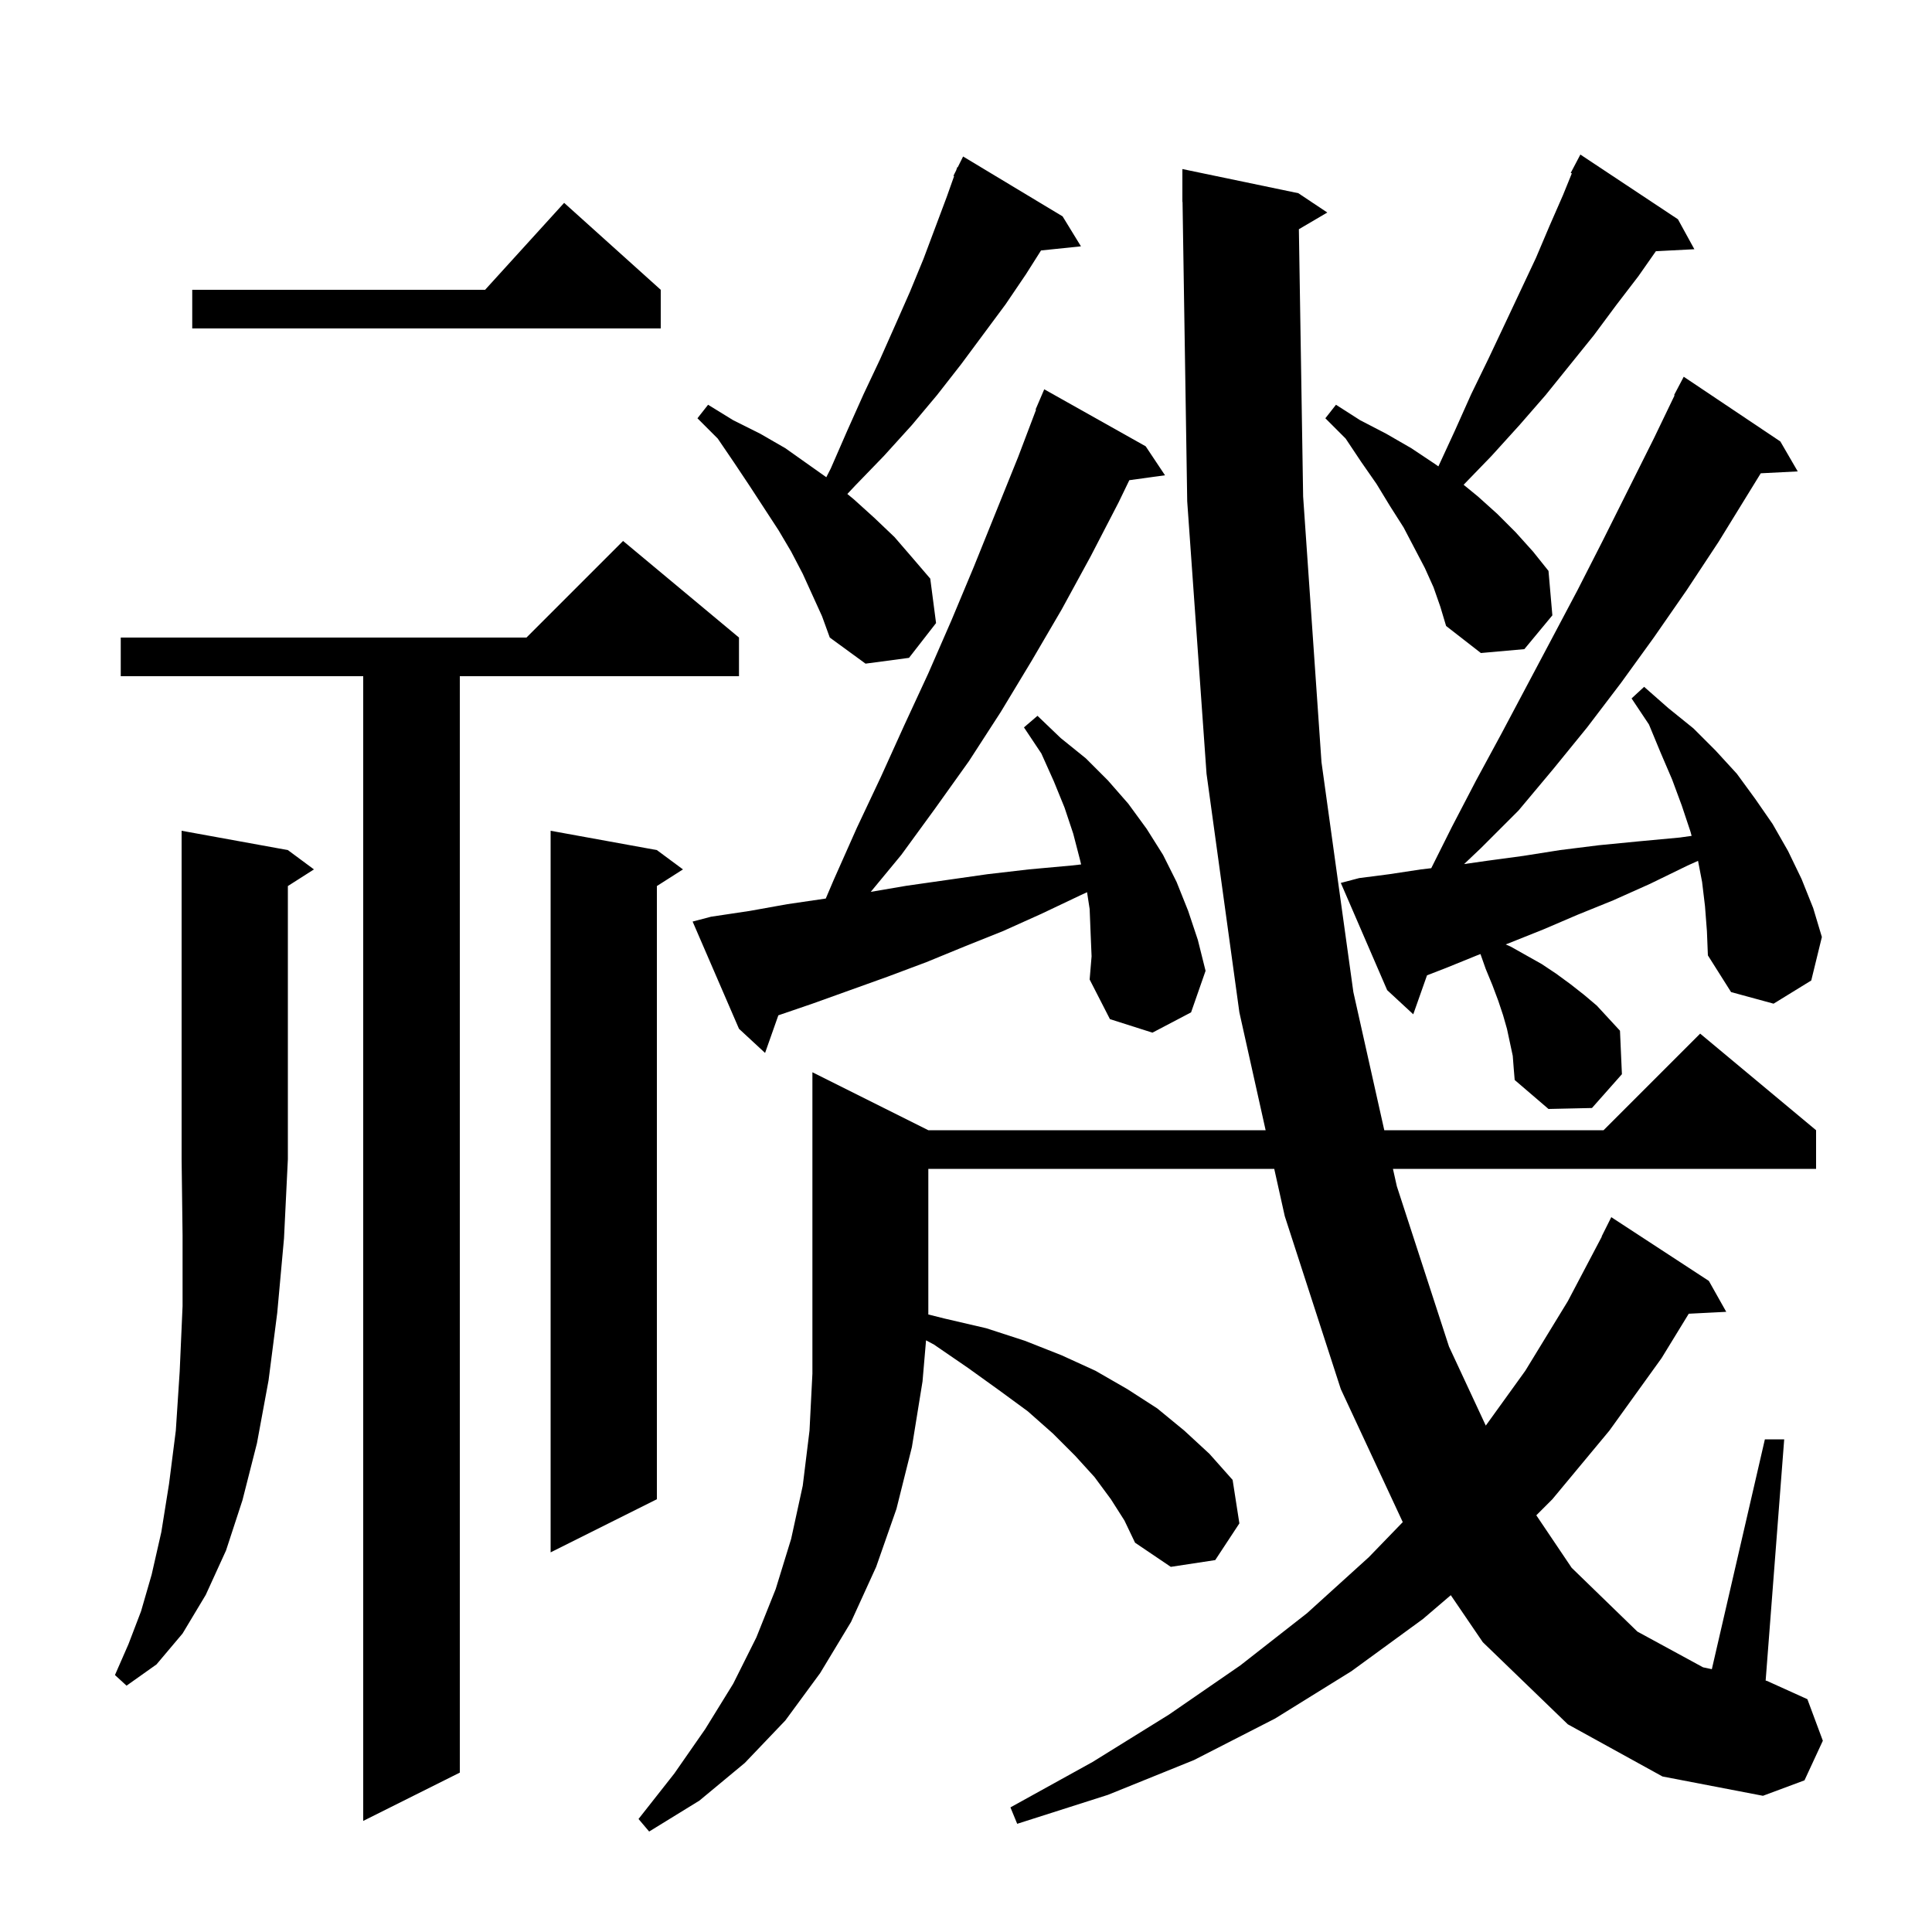 <svg xmlns="http://www.w3.org/2000/svg" xmlns:xlink="http://www.w3.org/1999/xlink" version="1.1" baseProfile="full" viewBox="0 0 200 200" width="200" height="200">
<g fill="black">
<path d="M 162.3 178.5 L 153.5 170.0 L 150.185 165.133 L 147.3 167.6 L 139.9 173.0 L 132.0 177.9 L 123.6 182.2 L 114.7 185.8 L 105.3 188.8 L 104.6 187.1 L 113.1 182.4 L 121.0 177.5 L 128.4 172.4 L 135.3 167.0 L 141.7 161.2 L 145.213 157.568 L 138.8 143.8 L 133.0 125.9 L 131.909 121.0 L 96.1 121.0 L 96.1 136.0 L 96.094 136.073 L 97.8 136.5 L 102.1 137.5 L 106.1 138.8 L 109.9 140.3 L 113.4 141.9 L 116.7 143.8 L 119.8 145.8 L 122.6 148.1 L 125.2 150.5 L 127.6 153.2 L 128.3 157.7 L 125.8 161.5 L 121.2 162.2 L 117.5 159.7 L 116.4 157.4 L 115.0 155.2 L 113.3 152.9 L 111.3 150.7 L 109.0 148.4 L 106.4 146.1 L 103.4 143.9 L 100.2 141.6 L 96.7 139.2 L 95.864 138.75 L 95.5 143.0 L 94.4 149.8 L 92.8 156.2 L 90.7 162.2 L 88.1 167.9 L 84.9 173.2 L 81.3 178.1 L 77.1 182.5 L 72.4 186.4 L 67.2 189.6 L 66.1 188.3 L 69.8 183.6 L 73.0 179.0 L 75.9 174.3 L 78.3 169.5 L 80.3 164.5 L 81.9 159.3 L 83.1 153.8 L 83.8 148.1 L 84.1 142.2 L 84.1 111.0 L 96.1 117.0 L 131.018 117.0 L 128.3 104.8 L 124.9 80.1 L 122.9 51.9 L 122.416 20.899 L 122.4 20.9 L 122.4 17.5 L 134.4 20.0 L 137.4 22.0 L 134.459 23.73 L 134.9 51.4 L 136.8 78.9 L 140.1 102.7 L 143.301 117.0 L 166.0 117.0 L 176.0 107.0 L 188.0 117.0 L 188.0 121.0 L 144.197 121.0 L 144.6 122.8 L 150.0 139.4 L 153.808 147.578 L 157.9 141.9 L 162.3 134.7 L 165.822 128.009 L 165.8 128.0 L 166.8 126.0 L 176.9 132.6 L 178.7 135.8 L 174.819 135.997 L 172.0 140.6 L 166.6 148.1 L 160.7 155.2 L 159.038 156.862 L 162.7 162.3 L 169.5 168.9 L 176.3 172.6 L 177.209 172.793 L 182.7 149.0 L 184.7 149.0 L 182.779 173.974 L 182.9 174.0 L 187.1 175.9 L 188.7 180.2 L 186.8 184.3 L 182.5 185.9 L 172.1 183.9 Z M 76.5 66.0 L 76.5 70.0 L 47.6 70.0 L 47.6 183.5 L 37.6 188.5 L 37.6 70.0 L 12.5 70.0 L 12.5 66.0 L 54.5 66.0 L 64.5 56.0 Z M 29.8 88.0 L 32.5 90.0 L 29.8 91.723 L 29.8 120.0 L 29.4 128.2 L 28.7 135.9 L 27.8 142.9 L 26.6 149.4 L 25.1 155.3 L 23.4 160.5 L 21.3 165.1 L 18.9 169.1 L 16.2 172.3 L 13.1 174.5 L 11.9 173.4 L 13.3 170.2 L 14.6 166.8 L 15.7 163.0 L 16.7 158.6 L 17.5 153.6 L 18.2 148.1 L 18.6 142.0 L 18.9 135.2 L 18.9 127.9 L 18.8 120.0 L 18.8 86.0 Z M 68.0 88.0 L 70.7 90.0 L 68.0 91.723 L 68.0 155.2 L 57.0 160.7 L 57.0 86.0 Z M 176.5 93.8 L 176.2 91.3 L 175.78 89.114 L 174.7 89.6 L 170.8 91.5 L 167.0 93.2 L 163.3 94.7 L 159.8 96.2 L 156.3 97.6 L 155.87 97.764 L 156.4 98.0 L 159.6 99.8 L 161.1 100.8 L 162.6 101.9 L 164.0 103.0 L 165.3 104.1 L 167.7 106.7 L 167.9 111.2 L 164.8 114.7 L 160.3 114.8 L 156.8 111.8 L 156.7 110.6 L 156.6 109.3 L 156.0 106.5 L 155.6 105.1 L 155.1 103.6 L 154.5 102.0 L 153.8 100.3 L 153.258 98.763 L 152.9 98.9 L 149.7 100.2 L 147.724 100.965 L 146.3 105.0 L 143.6 102.5 L 138.8 91.4 L 140.7 90.9 L 143.8 90.5 L 147.1 90.0 L 148.162 89.875 L 150.3 85.6 L 152.8 80.8 L 155.4 76.0 L 160.6 66.2 L 163.3 61.1 L 165.9 56.0 L 171.2 45.4 L 173.355 40.924 L 173.3 40.9 L 174.3 39.0 L 184.3 45.7 L 186.1 48.8 L 182.273 48.995 L 177.9 56.1 L 174.6 61.1 L 171.2 66.0 L 167.8 70.7 L 164.3 75.3 L 160.8 79.6 L 157.2 83.9 L 153.3 87.8 L 151.563 89.448 L 154.0 89.1 L 157.7 88.6 L 161.5 88.0 L 165.5 87.5 L 169.6 87.1 L 173.9 86.7 L 175.116 86.53 L 175.0 86.1 L 174.1 83.4 L 173.1 80.7 L 171.9 77.9 L 170.7 75.0 L 168.9 72.3 L 170.2 71.1 L 172.7 73.3 L 175.3 75.4 L 177.6 77.7 L 179.8 80.1 L 181.7 82.7 L 183.5 85.3 L 185.1 88.1 L 186.5 91.0 L 187.7 94.0 L 188.6 97.0 L 187.5 101.5 L 183.6 103.9 L 179.2 102.7 L 176.8 98.9 L 176.7 96.4 Z M 112.9 96.6 L 112.8 94.1 L 112.532 92.361 L 111.8 92.7 L 107.8 94.6 L 103.8 96.4 L 99.8 98.0 L 95.9 99.6 L 91.9 101.1 L 84.1 103.9 L 80.574 105.106 L 79.2 109.0 L 76.5 106.5 L 71.7 95.4 L 73.6 94.9 L 77.6 94.3 L 81.5 93.6 L 85.483 93.017 L 86.3 91.1 L 88.7 85.7 L 91.2 80.4 L 93.6 75.1 L 96.1 69.7 L 98.5 64.2 L 100.8 58.7 L 105.4 47.3 L 107.252 42.417 L 107.2 42.4 L 108.1 40.3 L 118.6 46.2 L 120.6 49.2 L 116.906 49.71 L 115.8 52.0 L 112.9 57.6 L 109.9 63.1 L 106.8 68.4 L 103.6 73.7 L 100.3 78.8 L 96.8 83.7 L 93.3 88.5 L 90.14 92.325 L 93.8 91.7 L 102.2 90.5 L 106.5 90.0 L 110.9 89.6 L 111.917 89.487 L 111.8 89.0 L 111.1 86.3 L 110.2 83.6 L 109.1 80.9 L 107.8 78.0 L 106.0 75.3 L 107.4 74.1 L 109.8 76.4 L 112.4 78.5 L 114.7 80.8 L 116.8 83.2 L 118.7 85.8 L 120.4 88.5 L 121.8 91.3 L 123.0 94.3 L 124.0 97.3 L 124.8 100.5 L 123.3 104.8 L 119.3 106.9 L 114.9 105.5 L 112.8 101.4 L 113.0 99.0 Z M 83.1 59.4 L 81.9 57.1 L 80.6 54.9 L 77.6 50.3 L 76.0 47.9 L 74.3 45.4 L 72.2 43.3 L 73.3 41.9 L 75.9 43.5 L 78.7 44.9 L 81.3 46.4 L 85.538 49.402 L 86.0 48.5 L 87.7 44.6 L 89.4 40.8 L 91.1 37.2 L 92.7 33.6 L 94.2 30.2 L 95.6 26.8 L 98.0 20.4 L 98.771 18.226 L 98.7 18.2 L 98.978 17.644 L 99.1 17.3 L 99.141 17.319 L 99.7 16.2 L 110.0 22.4 L 111.9 25.5 L 107.766 25.928 L 106.2 28.4 L 104.1 31.5 L 99.5 37.7 L 97.0 40.9 L 94.4 44.0 L 91.5 47.2 L 88.5 50.3 L 87.717 51.136 L 88.4 51.7 L 90.5 53.6 L 92.6 55.6 L 94.5 57.8 L 96.3 59.9 L 96.9 64.5 L 94.1 68.1 L 89.6 68.7 L 85.9 66.0 L 85.1 63.8 Z M 148.4 60.8 L 147.5 58.8 L 145.3 54.6 L 143.9 52.4 L 142.5 50.1 L 140.9 47.8 L 139.3 45.4 L 137.2 43.3 L 138.3 41.9 L 140.8 43.5 L 143.5 44.9 L 146.1 46.4 L 148.5 48.0 L 148.902 48.279 L 150.6 44.6 L 152.3 40.8 L 154.1 37.1 L 155.8 33.5 L 159.0 26.7 L 160.4 23.4 L 161.8 20.2 L 162.714 17.949 L 162.6 17.9 L 163.6 16.0 L 173.7 22.7 L 175.4 25.8 L 171.416 26.006 L 169.6 28.6 L 167.3 31.6 L 165.0 34.7 L 160.0 40.9 L 157.3 44.0 L 154.4 47.2 L 151.513 50.183 L 153.0 51.4 L 155.0 53.2 L 156.9 55.1 L 158.7 57.1 L 160.3 59.1 L 160.7 63.7 L 157.8 67.2 L 153.3 67.6 L 149.7 64.8 L 149.1 62.8 Z M 68.4 30.0 L 68.4 34.0 L 19.9 34.0 L 19.9 30.0 L 50.218 30.0 L 58.4 21.0 Z " />
</g>
</svg>
